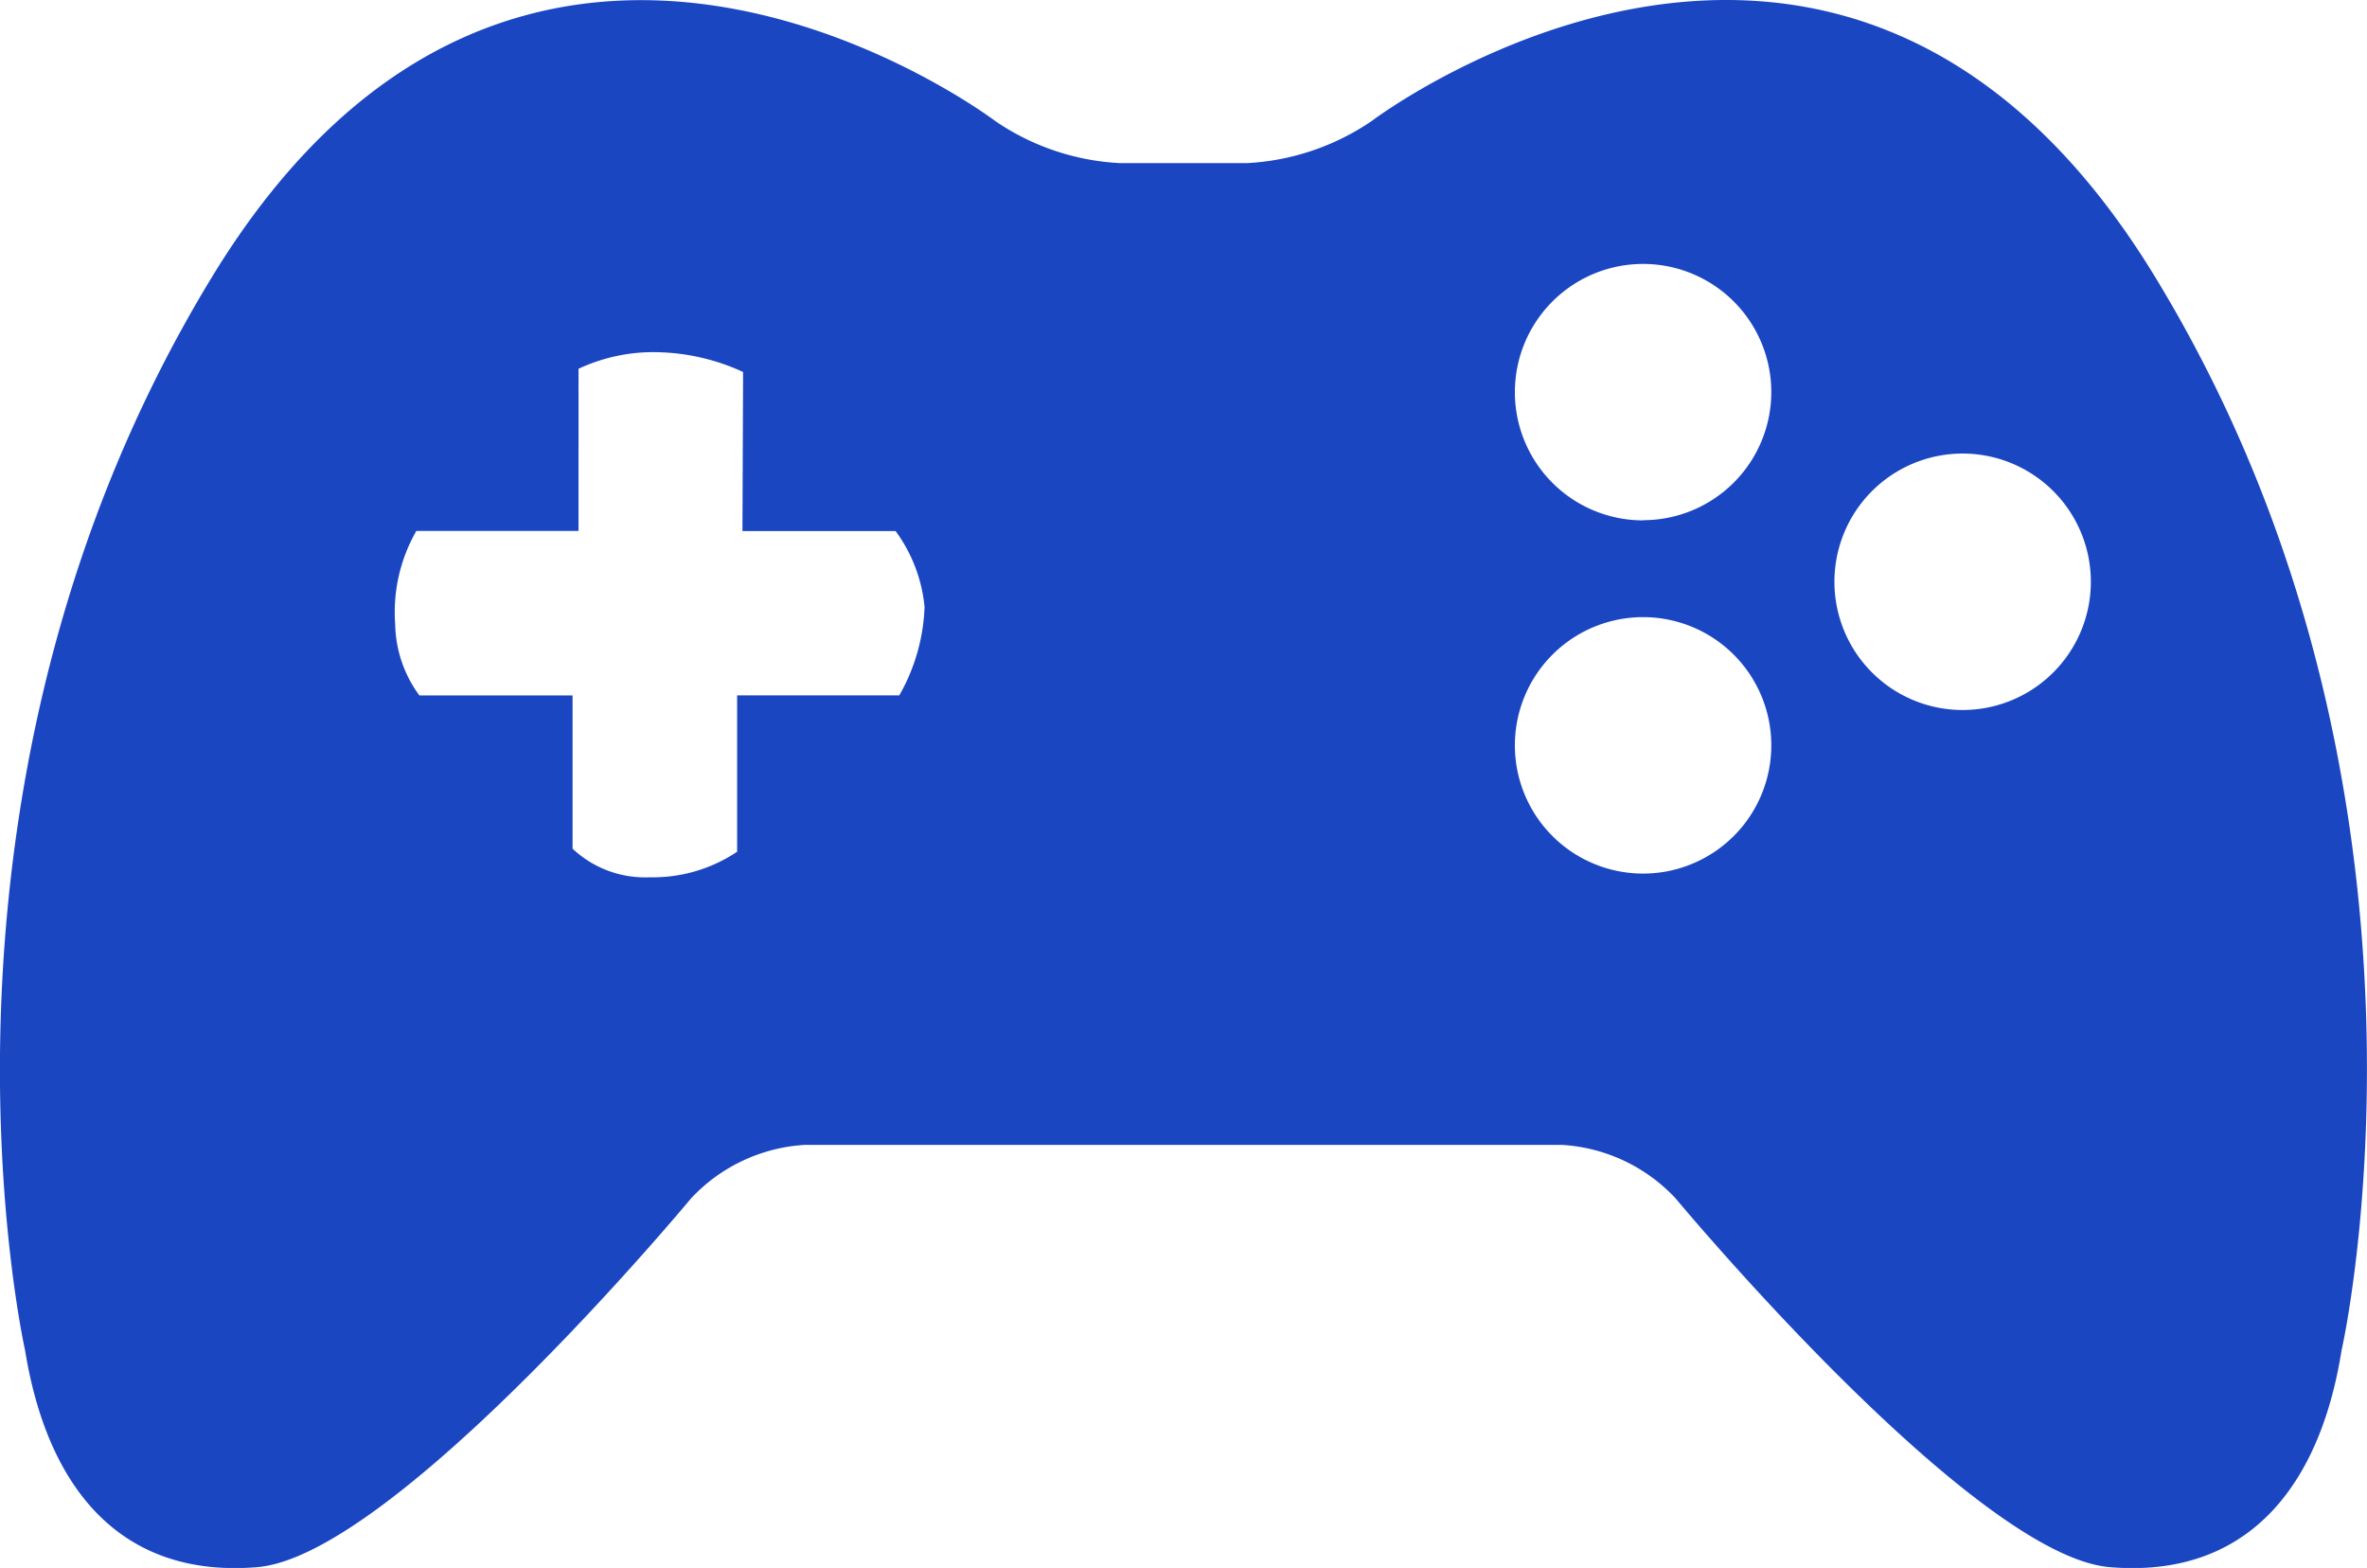 <svg xmlns="http://www.w3.org/2000/svg" width="48" height="31.794" viewBox="0 0 48 31.794"><g transform="translate(0 -9.052)"><path d="M43.708,14.675c-6.34-10.416-15.89-3.17-15.89-3.17a4.95,4.95,0,0,1-2.538.855l-2.558,0a4.917,4.917,0,0,1-2.537-.852S10.634,4.262,4.293,14.678.508,36.43.508,36.43c.448,2.777,1.923,4.629,4.706,4.4s8.8-7.478,8.8-7.478a3.434,3.434,0,0,1,2.315-1.085l15.336,0a3.428,3.428,0,0,1,2.314,1.085s6.026,7.246,8.806,7.478,4.259-1.622,4.7-4.4C47.489,36.427,50.048,25.089,43.708,14.675ZM18.236,23.153H14.948v3.17a3.065,3.065,0,0,1-1.774.518,2.143,2.143,0,0,1-1.563-.58V23.154H8.505a2.5,2.5,0,0,1-.491-1.444,3.312,3.312,0,0,1,.429-1.892h3.289V16.53a3.575,3.575,0,0,1,1.65-.335,4.349,4.349,0,0,1,1.687.4l-.013,3.226h3.106a3.092,3.092,0,0,1,.587,1.538A3.884,3.884,0,0,1,18.236,23.153ZM33.32,26.766a2.6,2.6,0,1,1,2.6-2.6A2.6,2.6,0,0,1,33.32,26.766Zm0-7.162a2.6,2.6,0,1,1,2.6-2.6A2.6,2.6,0,0,1,33.32,19.6ZM39.8,23.449a2.6,2.6,0,1,1,2.6-2.6A2.6,2.6,0,0,1,39.8,23.449Z" transform="translate(0 0)" fill="#1b46c2"/></g></svg>